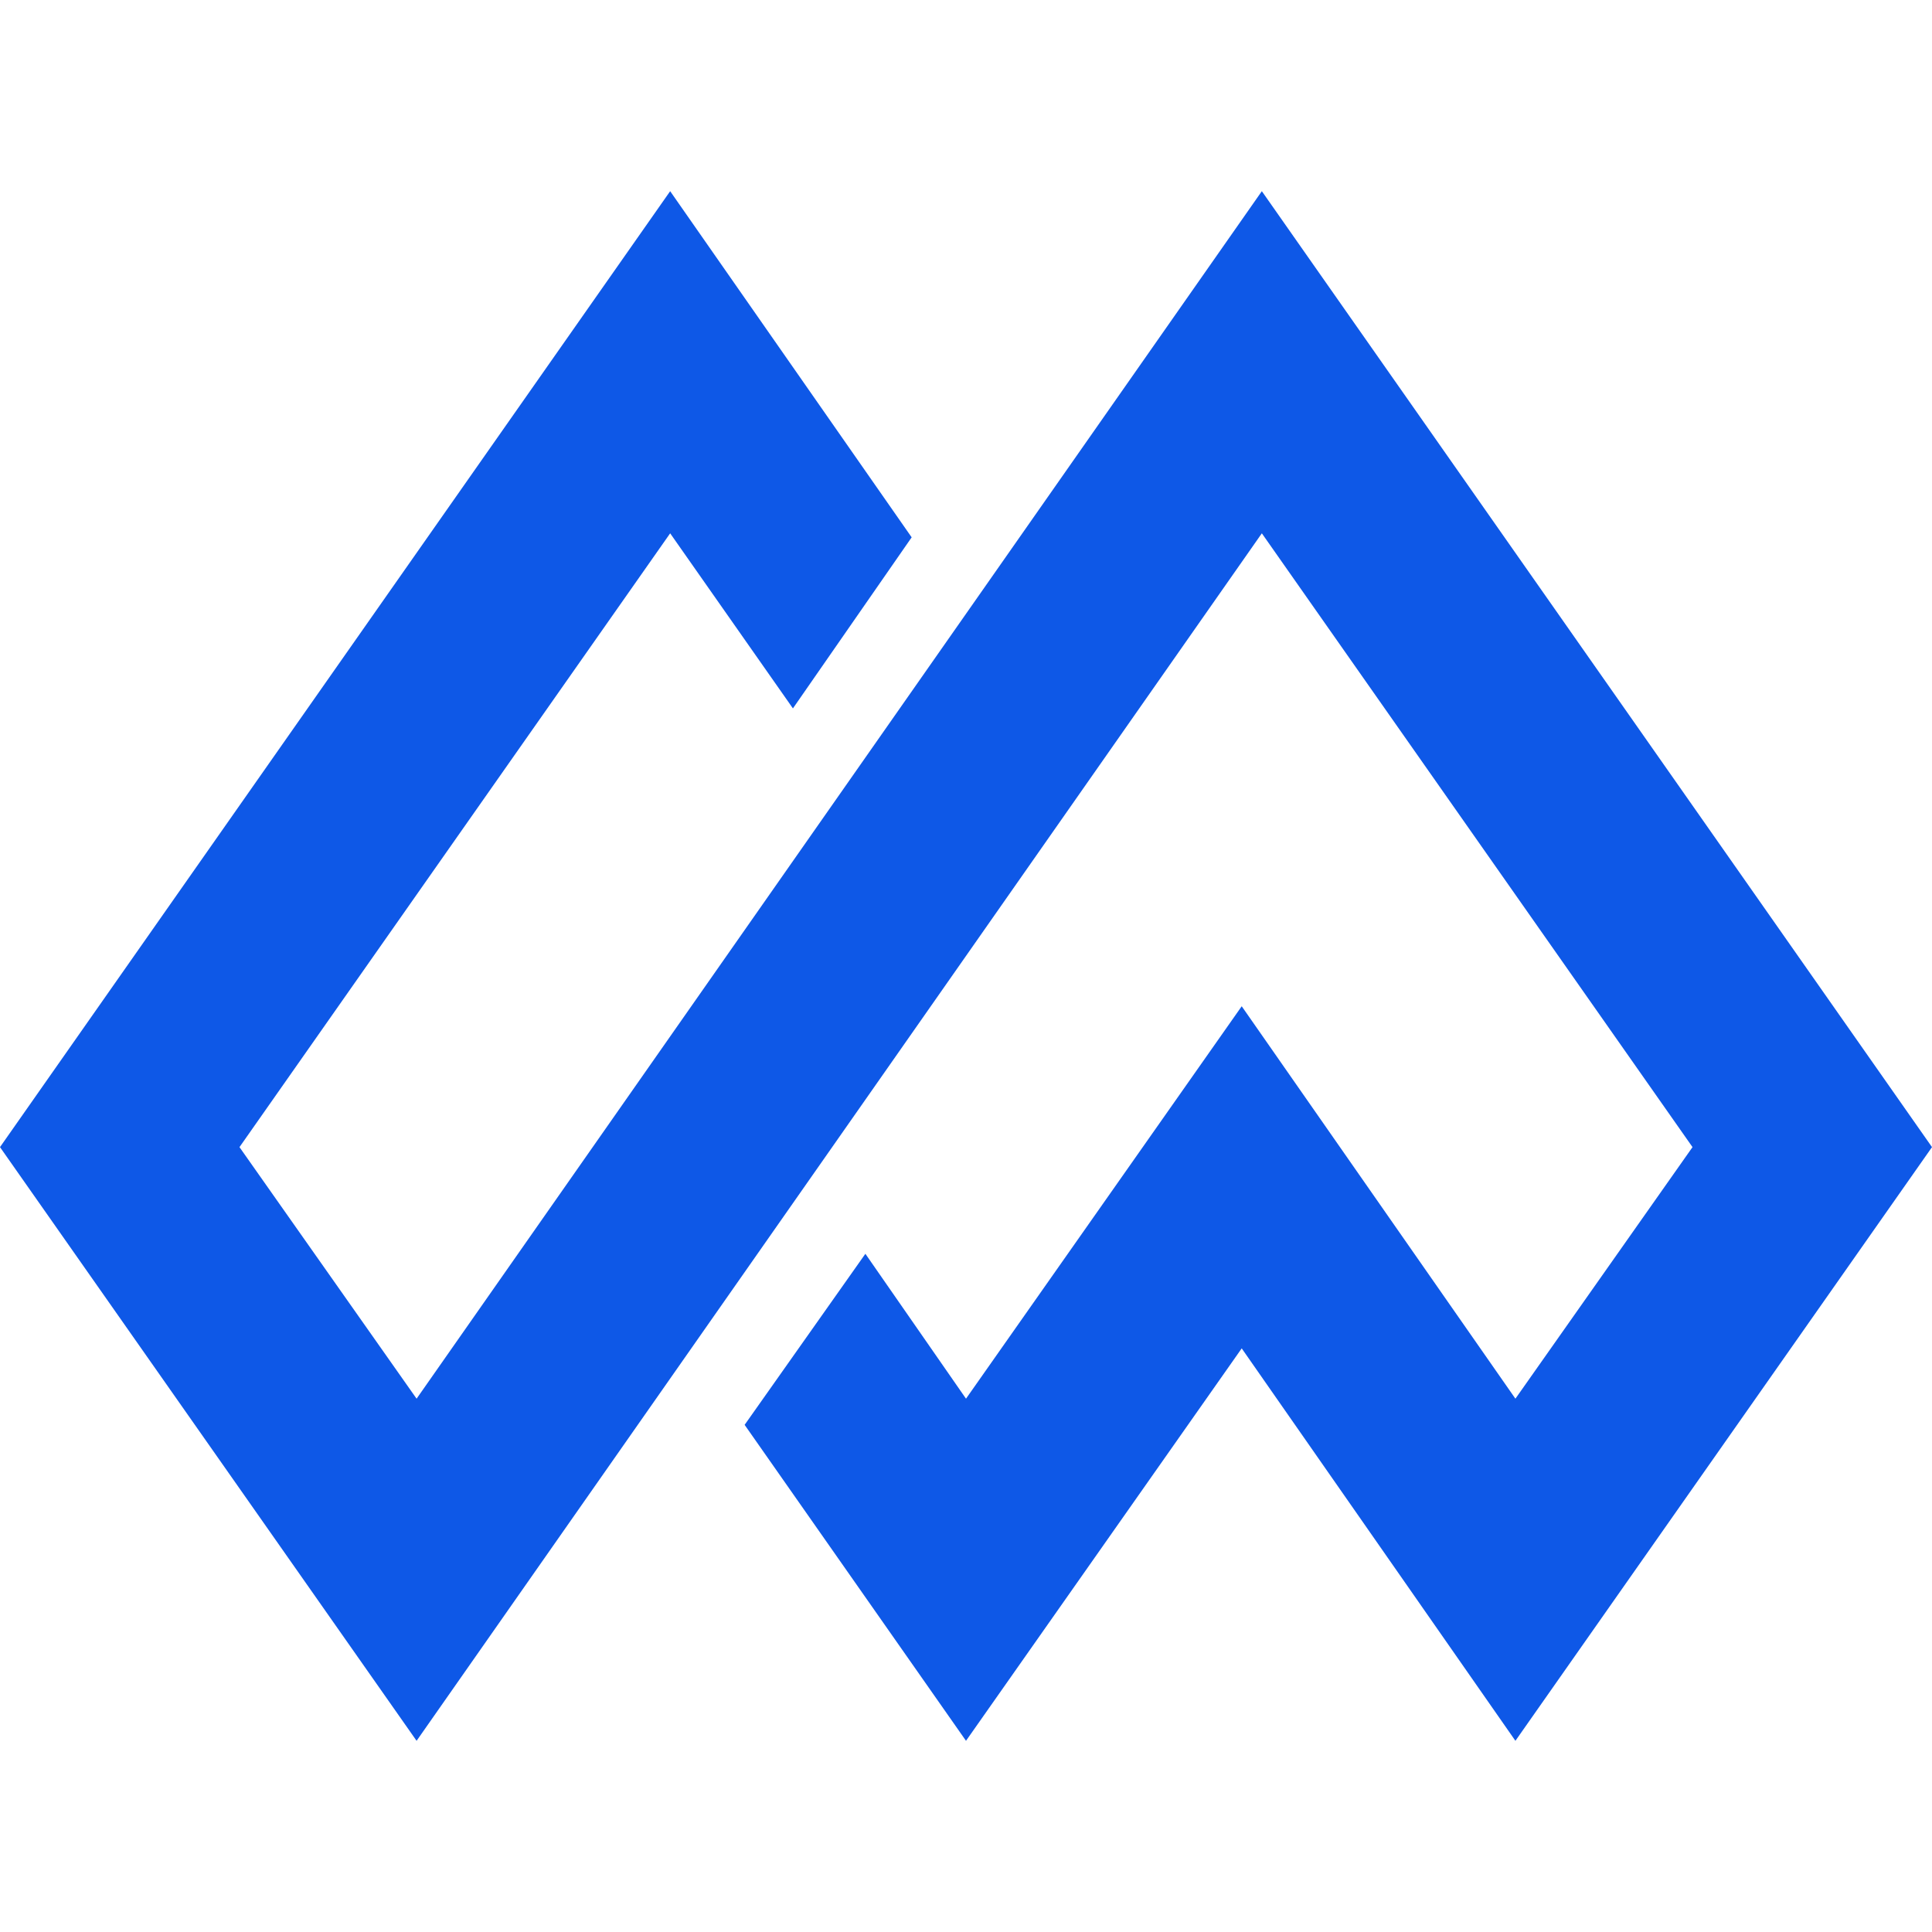 <?xml version="1.0" encoding="UTF-8"?>
<svg data-bbox="0 9.5 96 77" viewBox="0 0 96 96" xmlns="http://www.w3.org/2000/svg" data-type="color">
    <g>
        <path fill="#0e58e7" d="m62.7 9.5-42 60L11.9 57l21.4-30.5 6.1 8.7 5.9-8.5-12-17.2L0 57l20.7 29.5 42-60L84.1 57l-8.8 12.5L61.7 50 48 69.5l-5-7.2-6 8.5 11 15.7L61.7 67l13.6 19.5L96 57z" data-color="1"/>
    </g>
</svg>
